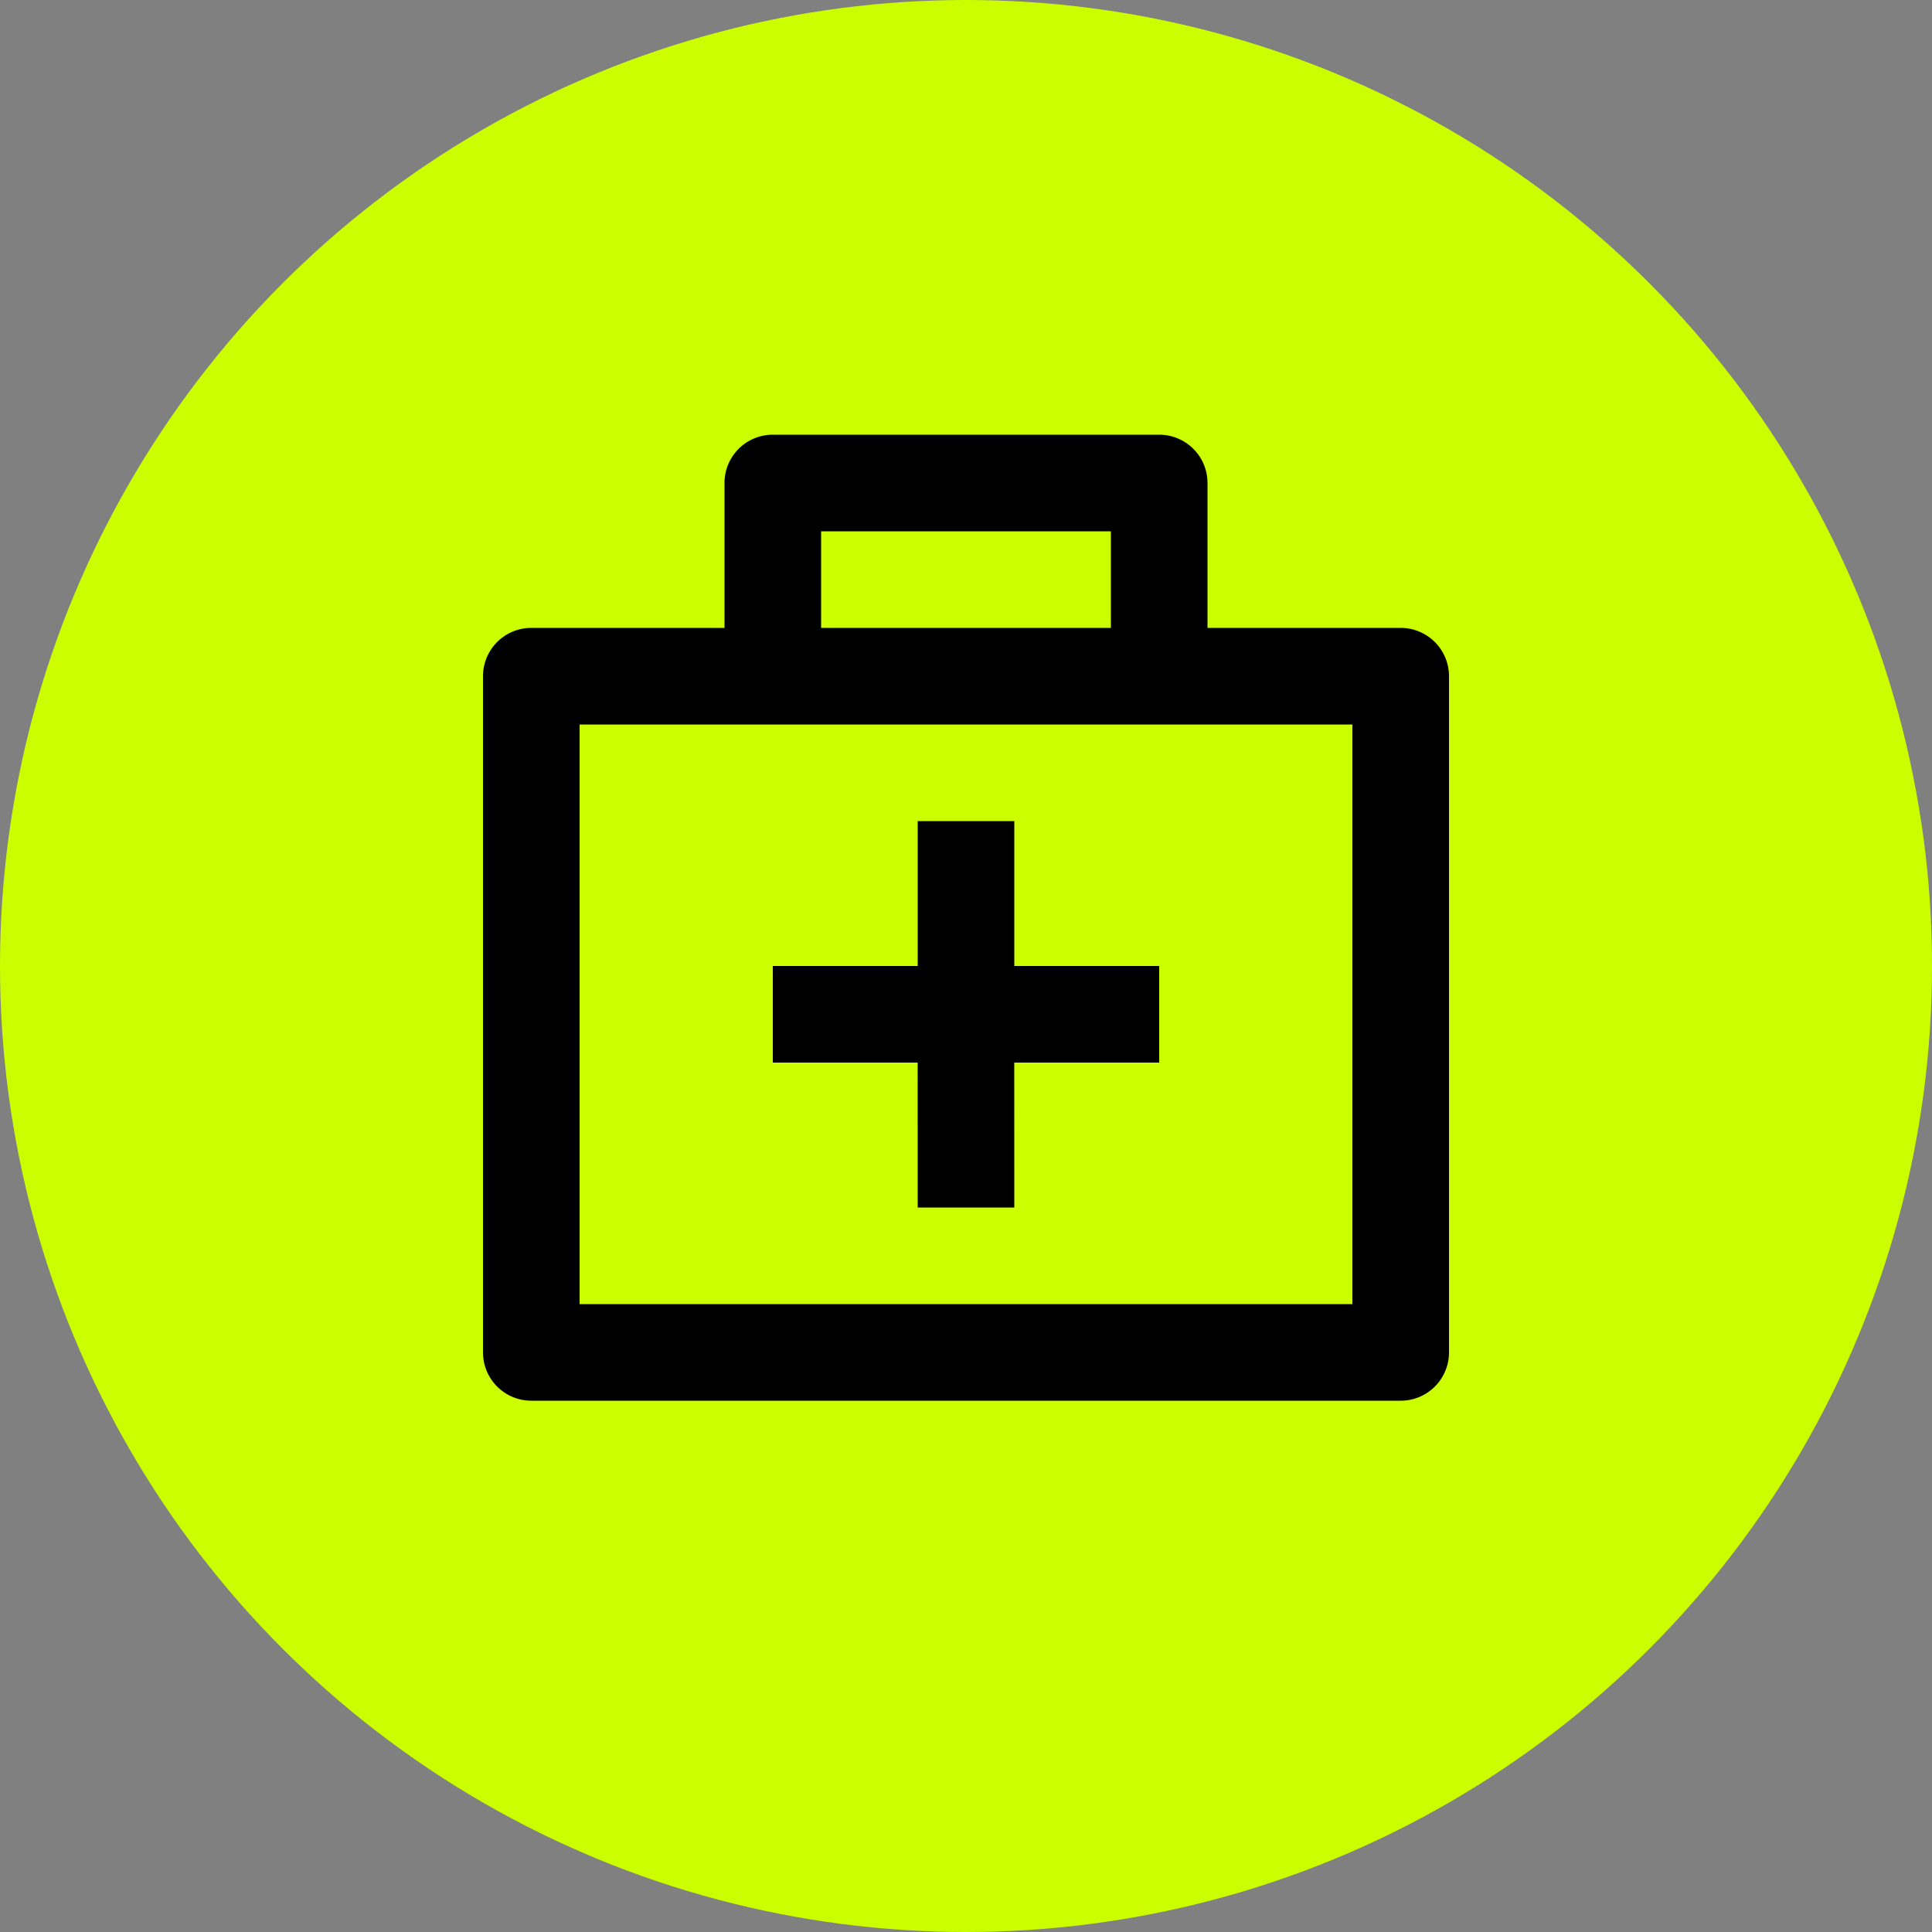 <?xml version="1.0" encoding="UTF-8"?> <svg xmlns="http://www.w3.org/2000/svg" width="80" height="80" fill="none"><rect width="100%" height="100%" fill="#808080" stroke="none"/><circle cx="40" cy="40" r="40" fill="#CBFF00"></circle><path fill="#000" d="M48 18a2 2 0 0 1 2 2v6h8a2 2 0 0 1 2 2v28a2 2 0 0 1-2 2H22a2 2 0 0 1-2-2V28a2 2 0 0 1 2-2h8v-6a2 2 0 0 1 2-2h16Zm8 12H24v24h32V30Zm-14 4v6h6v4h-6.002L42 50h-4l-.002-6H32v-4h6v-6h4Zm4-12H34v4h12v-4Z"></path></svg> 